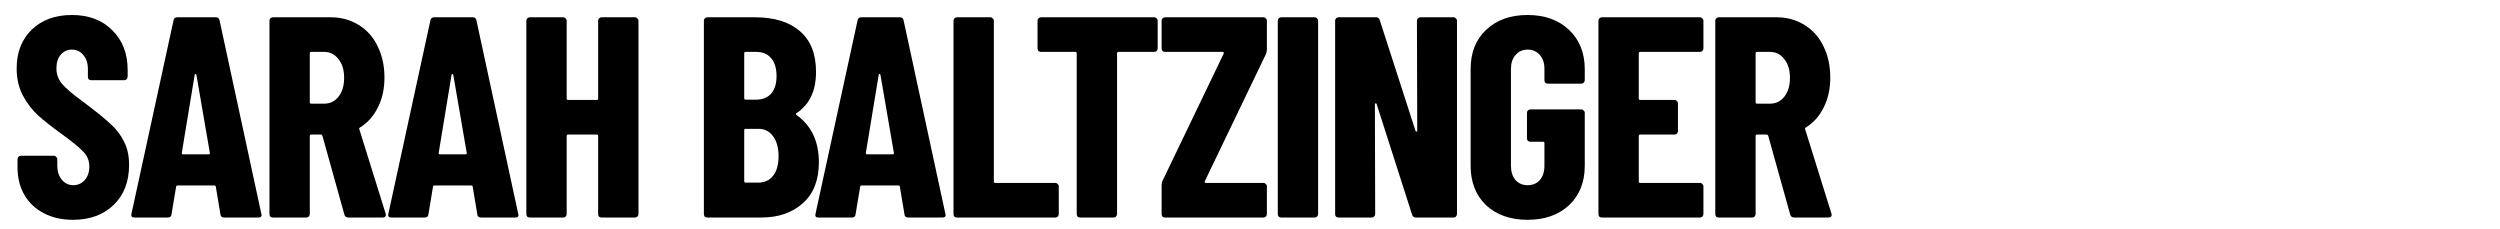 <svg width="839" height="77" viewBox="0 0 839 77" fill="none" xmlns="http://www.w3.org/2000/svg">
<g id="sb-logo-black">
<rect width="839" height="77" fill="white"/>
<g id="SARAH BALTZINGER">
<path d="M24.504 73.768C20.792 73.768 17.528 73.032 14.712 71.56C11.896 70.088 9.72 68.04 8.184 65.416C6.648 62.728 5.88 59.656 5.88 56.2V53.416C5.88 53.096 5.976 52.84 6.168 52.648C6.424 52.392 6.712 52.264 7.032 52.264H18.072C18.392 52.264 18.648 52.392 18.84 52.648C19.096 52.84 19.224 53.096 19.224 53.416V55.528C19.224 57.512 19.736 59.112 20.76 60.328C21.784 61.544 23.064 62.152 24.6 62.152C26.136 62.152 27.416 61.576 28.44 60.424C29.464 59.272 29.976 57.768 29.976 55.912C29.976 53.992 29.336 52.36 28.056 51.016C26.776 49.608 24.28 47.56 20.568 44.872C17.368 42.568 14.776 40.52 12.792 38.728C10.808 36.936 9.112 34.728 7.704 32.104C6.296 29.48 5.592 26.44 5.592 22.984C5.592 17.544 7.288 13.192 10.68 9.928C14.072 6.664 18.552 5.032 24.12 5.032C29.752 5.032 34.264 6.728 37.656 10.12C41.112 13.512 42.84 17.96 42.84 23.464V25.768C42.84 26.088 42.712 26.376 42.456 26.632C42.264 26.824 42.008 26.92 41.688 26.92H30.648C30.328 26.92 30.04 26.824 29.784 26.632C29.592 26.376 29.496 26.088 29.496 25.768V23.176C29.496 21.192 28.984 19.624 27.96 18.472C27 17.256 25.72 16.648 24.12 16.648C22.584 16.648 21.336 17.224 20.376 18.376C19.416 19.464 18.936 21 18.936 22.984C18.936 24.904 19.544 26.6 20.76 28.072C21.976 29.544 24.376 31.592 27.96 34.216C31.928 37.16 34.904 39.56 36.888 41.416C38.936 43.208 40.504 45.224 41.592 47.464C42.744 49.64 43.32 52.264 43.32 55.336C43.32 60.968 41.592 65.448 38.136 68.776C34.68 72.104 30.136 73.768 24.504 73.768Z" fill="black"/>
<path d="M75.224 73C74.456 73 74.04 72.648 73.976 71.944L72.44 62.728C72.44 62.408 72.248 62.248 71.864 62.248H59.672C59.288 62.248 59.096 62.408 59.096 62.728L57.56 71.944C57.496 72.648 57.08 73 56.312 73H45.08C44.248 73 43.928 72.584 44.12 71.752L58.232 6.856C58.36 6.152 58.776 5.8 59.48 5.8H72.44C73.144 5.8 73.56 6.152 73.688 6.856L87.704 71.752L87.8 72.136C87.8 72.712 87.448 73 86.744 73H75.224ZM61.016 51.304C61.016 51.624 61.144 51.784 61.4 51.784H70.04C70.36 51.784 70.488 51.624 70.424 51.304L65.912 25.096C65.848 24.904 65.752 24.808 65.624 24.808C65.496 24.808 65.4 24.904 65.336 25.096L61.016 51.304Z" fill="black"/>
<path d="M116.929 73C116.225 73 115.777 72.68 115.585 72.04L108.193 45.544C108.065 45.288 107.905 45.16 107.713 45.16H104.449C104.129 45.16 103.969 45.32 103.969 45.64V71.848C103.969 72.168 103.841 72.456 103.585 72.712C103.393 72.904 103.137 73 102.817 73H91.585C91.265 73 90.977 72.904 90.721 72.712C90.529 72.456 90.433 72.168 90.433 71.848V6.952C90.433 6.632 90.529 6.376 90.721 6.184C90.977 5.928 91.265 5.8 91.585 5.8H110.977C114.497 5.8 117.633 6.664 120.385 8.392C123.137 10.056 125.249 12.424 126.721 15.496C128.257 18.568 129.025 22.088 129.025 26.056C129.025 29.832 128.289 33.16 126.817 36.04C125.409 38.92 123.425 41.16 120.865 42.76C120.737 42.824 120.641 42.92 120.577 43.048C120.513 43.112 120.513 43.208 120.577 43.336L129.409 71.656L129.505 72.04C129.505 72.68 129.153 73 128.449 73H116.929ZM104.449 17.416C104.129 17.416 103.969 17.576 103.969 17.896V34.312C103.969 34.632 104.129 34.792 104.449 34.792H108.769C110.753 34.792 112.353 34.024 113.569 32.488C114.849 30.888 115.489 28.776 115.489 26.152C115.489 23.464 114.849 21.352 113.569 19.816C112.353 18.216 110.753 17.416 108.769 17.416H104.449Z" fill="black"/>
<path d="M161.433 73C160.665 73 160.249 72.648 160.185 71.944L158.649 62.728C158.649 62.408 158.457 62.248 158.073 62.248H145.881C145.497 62.248 145.305 62.408 145.305 62.728L143.769 71.944C143.705 72.648 143.289 73 142.521 73H131.289C130.457 73 130.137 72.584 130.329 71.752L144.441 6.856C144.569 6.152 144.985 5.8 145.689 5.8H158.649C159.353 5.8 159.769 6.152 159.897 6.856L173.913 71.752L174.009 72.136C174.009 72.712 173.657 73 172.953 73H161.433ZM147.225 51.304C147.225 51.624 147.353 51.784 147.609 51.784H156.249C156.569 51.784 156.697 51.624 156.633 51.304L152.121 25.096C152.057 24.904 151.961 24.808 151.833 24.808C151.705 24.808 151.609 24.904 151.545 25.096L147.225 51.304Z" fill="black"/>
<path d="M200.737 6.952C200.737 6.632 200.833 6.376 201.025 6.184C201.281 5.928 201.569 5.8 201.889 5.8H213.121C213.441 5.8 213.697 5.928 213.889 6.184C214.145 6.376 214.273 6.632 214.273 6.952V71.848C214.273 72.168 214.145 72.456 213.889 72.712C213.697 72.904 213.441 73 213.121 73H201.889C201.569 73 201.281 72.904 201.025 72.712C200.833 72.456 200.737 72.168 200.737 71.848V45.64C200.737 45.32 200.577 45.16 200.257 45.16H190.657C190.337 45.16 190.177 45.32 190.177 45.64V71.848C190.177 72.168 190.049 72.456 189.793 72.712C189.601 72.904 189.345 73 189.025 73H177.793C177.473 73 177.185 72.904 176.929 72.712C176.737 72.456 176.641 72.168 176.641 71.848V6.952C176.641 6.632 176.737 6.376 176.929 6.184C177.185 5.928 177.473 5.8 177.793 5.8H189.025C189.345 5.8 189.601 5.928 189.793 6.184C190.049 6.376 190.177 6.632 190.177 6.952V33.064C190.177 33.384 190.337 33.544 190.657 33.544H200.257C200.577 33.544 200.737 33.384 200.737 33.064V6.952Z" fill="black"/>
<path d="M274.817 54.472C274.817 60.424 273.025 65 269.441 68.2C265.857 71.4 261.217 73 255.521 73H237.377C237.057 73 236.769 72.904 236.513 72.712C236.321 72.456 236.225 72.168 236.225 71.848V6.952C236.225 6.632 236.321 6.376 236.513 6.184C236.769 5.928 237.057 5.8 237.377 5.8H253.409C259.809 5.8 264.801 7.336 268.385 10.408C272.033 13.48 273.857 18.056 273.857 24.136C273.857 30.472 271.681 35.08 267.329 37.96C267.073 38.152 267.041 38.344 267.233 38.536C272.289 42.12 274.817 47.432 274.817 54.472ZM250.241 17.416C249.921 17.416 249.761 17.576 249.761 17.896V32.968C249.761 33.288 249.921 33.448 250.241 33.448H253.697C255.873 33.448 257.569 32.776 258.785 31.432C260.001 30.024 260.609 28.072 260.609 25.576C260.609 22.952 260.001 20.936 258.785 19.528C257.633 18.12 255.937 17.416 253.697 17.416H250.241ZM254.465 61.288C256.577 61.288 258.241 60.52 259.457 58.984C260.673 57.448 261.281 55.272 261.281 52.456C261.281 49.64 260.673 47.4 259.457 45.736C258.241 44.072 256.609 43.24 254.561 43.24H250.241C249.921 43.24 249.761 43.4 249.761 43.72V60.808C249.761 61.128 249.921 61.288 250.241 61.288H254.465Z" fill="black"/>
<path d="M304.788 73C304.02 73 303.604 72.648 303.54 71.944L302.004 62.728C302.004 62.408 301.812 62.248 301.428 62.248H289.236C288.852 62.248 288.66 62.408 288.66 62.728L287.124 71.944C287.06 72.648 286.644 73 285.876 73H274.644C273.812 73 273.492 72.584 273.684 71.752L287.796 6.856C287.924 6.152 288.34 5.8 289.044 5.8H302.004C302.708 5.8 303.124 6.152 303.252 6.856L317.268 71.752L317.364 72.136C317.364 72.712 317.012 73 316.308 73H304.788ZM290.58 51.304C290.58 51.624 290.708 51.784 290.964 51.784H299.604C299.924 51.784 300.052 51.624 299.988 51.304L295.476 25.096C295.412 24.904 295.316 24.808 295.188 24.808C295.06 24.808 294.964 24.904 294.9 25.096L290.58 51.304Z" fill="black"/>
<path d="M321.148 73C320.828 73 320.54 72.904 320.284 72.712C320.092 72.456 319.996 72.168 319.996 71.848V6.952C319.996 6.632 320.092 6.376 320.284 6.184C320.54 5.928 320.828 5.8 321.148 5.8H332.38C332.7 5.8 332.956 5.928 333.148 6.184C333.404 6.376 333.532 6.632 333.532 6.952V60.904C333.532 61.224 333.692 61.384 334.012 61.384H354.172C354.492 61.384 354.748 61.512 354.94 61.768C355.196 61.96 355.324 62.216 355.324 62.536V71.848C355.324 72.168 355.196 72.456 354.94 72.712C354.748 72.904 354.492 73 354.172 73H321.148Z" fill="black"/>
<path d="M387.364 5.8C387.684 5.8 387.94 5.928 388.132 6.184C388.388 6.376 388.516 6.632 388.516 6.952V16.264C388.516 16.584 388.388 16.872 388.132 17.128C387.94 17.32 387.684 17.416 387.364 17.416H375.364C375.044 17.416 374.884 17.576 374.884 17.896V71.848C374.884 72.168 374.756 72.456 374.5 72.712C374.308 72.904 374.052 73 373.732 73H362.5C362.18 73 361.892 72.904 361.636 72.712C361.444 72.456 361.348 72.168 361.348 71.848V17.896C361.348 17.576 361.188 17.416 360.868 17.416H349.348C349.028 17.416 348.74 17.32 348.484 17.128C348.292 16.872 348.196 16.584 348.196 16.264V6.952C348.196 6.632 348.292 6.376 348.484 6.184C348.74 5.928 349.028 5.8 349.348 5.8H387.364Z" fill="black"/>
<path d="M390.991 73C390.671 73 390.383 72.904 390.127 72.712C389.935 72.456 389.839 72.168 389.839 71.848V62.152C389.839 61.64 389.935 61.16 390.127 60.712L410.671 17.992C410.735 17.8 410.735 17.672 410.671 17.608C410.607 17.48 410.479 17.416 410.287 17.416H390.991C390.671 17.416 390.383 17.32 390.127 17.128C389.935 16.872 389.839 16.584 389.839 16.264V6.952C389.839 6.632 389.935 6.376 390.127 6.184C390.383 5.928 390.671 5.8 390.991 5.8H424.015C424.335 5.8 424.591 5.928 424.783 6.184C425.039 6.376 425.167 6.632 425.167 6.952V16.648C425.167 17.096 425.071 17.576 424.879 18.088L404.335 60.808C404.271 61 404.271 61.16 404.335 61.288C404.399 61.352 404.527 61.384 404.719 61.384H424.015C424.335 61.384 424.591 61.512 424.783 61.768C425.039 61.96 425.167 62.216 425.167 62.536V71.848C425.167 72.168 425.039 72.456 424.783 72.712C424.591 72.904 424.335 73 424.015 73H390.991Z" fill="black"/>
<path d="M429.977 73C429.657 73 429.369 72.904 429.113 72.712C428.921 72.456 428.825 72.168 428.825 71.848V6.952C428.825 6.632 428.921 6.376 429.113 6.184C429.369 5.928 429.657 5.8 429.977 5.8H441.209C441.529 5.8 441.785 5.928 441.977 6.184C442.233 6.376 442.361 6.632 442.361 6.952V71.848C442.361 72.168 442.233 72.456 441.977 72.712C441.785 72.904 441.529 73 441.209 73H429.977Z" fill="black"/>
<path d="M475.526 6.952C475.526 6.632 475.622 6.376 475.814 6.184C476.07 5.928 476.358 5.8 476.678 5.8H487.814C488.134 5.8 488.39 5.928 488.582 6.184C488.838 6.376 488.966 6.632 488.966 6.952V71.848C488.966 72.168 488.838 72.456 488.582 72.712C488.39 72.904 488.134 73 487.814 73H475.142C474.502 73 474.086 72.68 473.894 72.04L461.99 34.888C461.926 34.696 461.798 34.632 461.606 34.696C461.478 34.696 461.414 34.792 461.414 34.984L461.51 71.848C461.51 72.168 461.382 72.456 461.126 72.712C460.934 72.904 460.678 73 460.358 73H449.222C448.902 73 448.614 72.904 448.358 72.712C448.166 72.456 448.07 72.168 448.07 71.848V6.952C448.07 6.632 448.166 6.376 448.358 6.184C448.614 5.928 448.902 5.8 449.222 5.8H461.798C462.438 5.8 462.854 6.12 463.046 6.76L475.046 43.912C475.11 44.104 475.206 44.2 475.334 44.2C475.526 44.136 475.622 44.008 475.622 43.816L475.526 6.952Z" fill="black"/>
<path d="M512.647 73.768C506.887 73.768 502.247 72.136 498.727 68.872C495.271 65.544 493.543 61.128 493.543 55.624V23.176C493.543 17.672 495.271 13.288 498.727 10.024C502.247 6.696 506.887 5.032 512.647 5.032C518.407 5.032 523.047 6.696 526.567 10.024C530.087 13.352 531.847 17.768 531.847 23.272V26.92C531.847 27.24 531.719 27.528 531.463 27.784C531.271 27.976 531.015 28.072 530.695 28.072H519.463C519.143 28.072 518.855 27.976 518.599 27.784C518.407 27.528 518.311 27.24 518.311 26.92V23.08C518.311 21.16 517.799 19.624 516.775 18.472C515.751 17.256 514.375 16.648 512.647 16.648C510.983 16.648 509.639 17.256 508.615 18.472C507.591 19.624 507.079 21.16 507.079 23.08V55.72C507.079 57.64 507.591 59.208 508.615 60.424C509.639 61.576 510.983 62.152 512.647 62.152C514.375 62.152 515.751 61.576 516.775 60.424C517.799 59.208 518.311 57.64 518.311 55.72V48.04C518.311 47.72 518.151 47.56 517.831 47.56H513.607C513.287 47.56 512.999 47.464 512.743 47.272C512.551 47.016 512.455 46.728 512.455 46.408V37.864C512.455 37.544 512.551 37.288 512.743 37.096C512.999 36.84 513.287 36.712 513.607 36.712H530.695C531.015 36.712 531.271 36.84 531.463 37.096C531.719 37.288 531.847 37.544 531.847 37.864V55.624C531.847 61.128 530.087 65.544 526.567 68.872C523.047 72.136 518.407 73.768 512.647 73.768Z" fill="black"/>
<path d="M571.667 16.264C571.667 16.584 571.539 16.872 571.283 17.128C571.091 17.32 570.835 17.416 570.515 17.416H550.451C550.131 17.416 549.971 17.576 549.971 17.896V33.064C549.971 33.384 550.131 33.544 550.451 33.544H561.971C562.291 33.544 562.547 33.672 562.739 33.928C562.995 34.12 563.123 34.376 563.123 34.696V44.008C563.123 44.328 562.995 44.616 562.739 44.872C562.547 45.064 562.291 45.16 561.971 45.16H550.451C550.131 45.16 549.971 45.32 549.971 45.64V60.904C549.971 61.224 550.131 61.384 550.451 61.384H570.515C570.835 61.384 571.091 61.512 571.283 61.768C571.539 61.96 571.667 62.216 571.667 62.536V71.848C571.667 72.168 571.539 72.456 571.283 72.712C571.091 72.904 570.835 73 570.515 73H537.587C537.267 73 536.979 72.904 536.723 72.712C536.531 72.456 536.435 72.168 536.435 71.848V6.952C536.435 6.632 536.531 6.376 536.723 6.184C536.979 5.928 537.267 5.8 537.587 5.8H570.515C570.835 5.8 571.091 5.928 571.283 6.184C571.539 6.376 571.667 6.632 571.667 6.952V16.264Z" fill="black"/>
<path d="M602.145 73C601.441 73 600.993 72.68 600.801 72.04L593.409 45.544C593.281 45.288 593.121 45.16 592.929 45.16H589.665C589.345 45.16 589.185 45.32 589.185 45.64V71.848C589.185 72.168 589.057 72.456 588.801 72.712C588.609 72.904 588.353 73 588.033 73H576.801C576.481 73 576.193 72.904 575.937 72.712C575.745 72.456 575.649 72.168 575.649 71.848V6.952C575.649 6.632 575.745 6.376 575.937 6.184C576.193 5.928 576.481 5.8 576.801 5.8H596.193C599.713 5.8 602.849 6.664 605.601 8.392C608.353 10.056 610.465 12.424 611.937 15.496C613.473 18.568 614.241 22.088 614.241 26.056C614.241 29.832 613.505 33.16 612.033 36.04C610.625 38.92 608.641 41.16 606.081 42.76C605.953 42.824 605.857 42.92 605.793 43.048C605.729 43.112 605.729 43.208 605.793 43.336L614.625 71.656L614.721 72.04C614.721 72.68 614.369 73 613.665 73H602.145ZM589.665 17.416C589.345 17.416 589.185 17.576 589.185 17.896V34.312C589.185 34.632 589.345 34.792 589.665 34.792H593.985C595.969 34.792 597.569 34.024 598.785 32.488C600.065 30.888 600.705 28.776 600.705 26.152C600.705 23.464 600.065 21.352 598.785 19.816C597.569 18.216 595.969 17.416 593.985 17.416H589.665Z" fill="black"/>
</g>
</g>
</svg>

